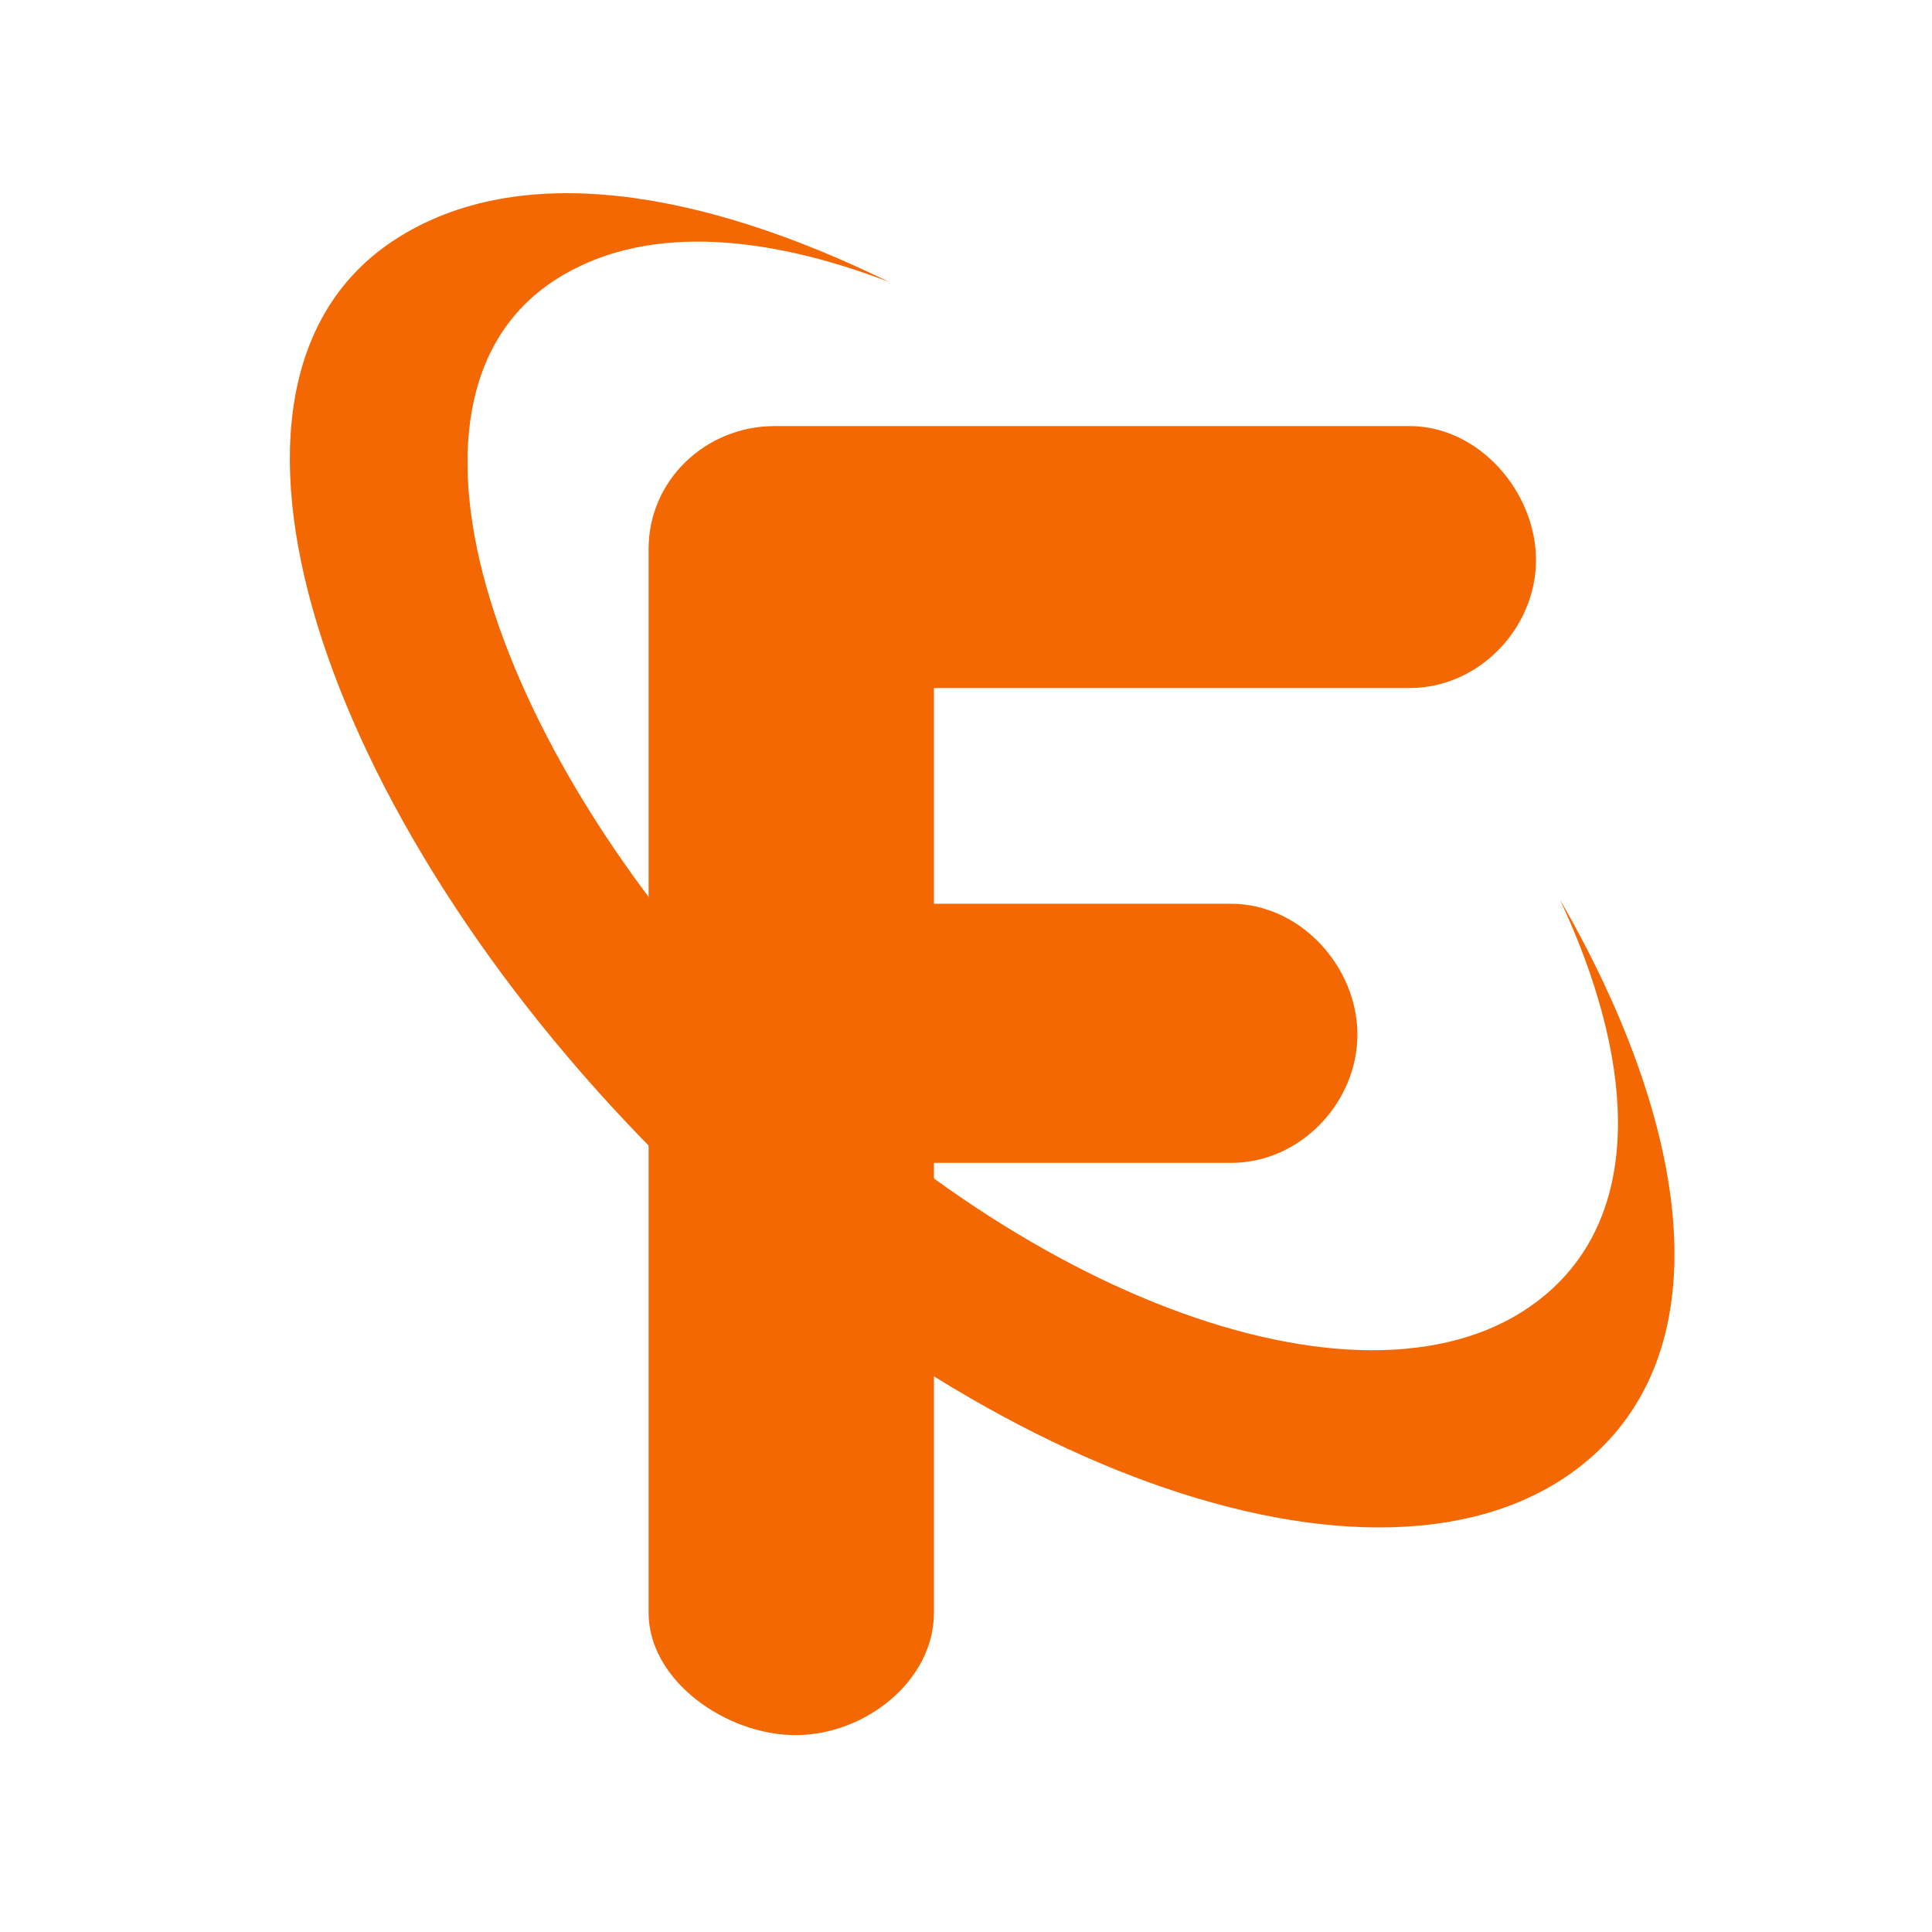 <?xml version="1.0" encoding="UTF-8"?> <svg xmlns="http://www.w3.org/2000/svg" width="32" height="32" viewBox="0 0 32 32" fill="none"><path d="M23.346 11.396C24.505 11.396 25.441 10.395 25.441 9.277C25.441 8.154 24.504 7.057 23.346 7.057H12.833C11.679 7.057 10.743 7.964 10.743 9.086V26.715C10.743 27.833 12.023 28.739 13.177 28.739C14.336 28.739 15.469 27.833 15.469 26.715V19.261H20.387C21.547 19.261 22.483 18.254 22.483 17.136C22.483 16.018 21.545 14.969 20.387 14.969H15.469V11.396H23.346Z" fill="#F36803"></path><path d="M6.548 3.965C8.598 2.639 11.607 3.141 14.728 4.671C12.601 3.857 10.619 3.716 9.195 4.637C6.133 6.617 8.19 12.586 12.788 17.218C17.387 21.851 23.175 23.696 25.718 21.339C27.222 19.945 27.055 17.502 25.837 14.898C27.938 18.541 28.515 22.137 26.434 24.066C23.374 26.902 16.407 24.681 10.873 19.106C5.338 13.531 2.863 6.347 6.548 3.965Z" fill="#F36803"></path></svg> 
